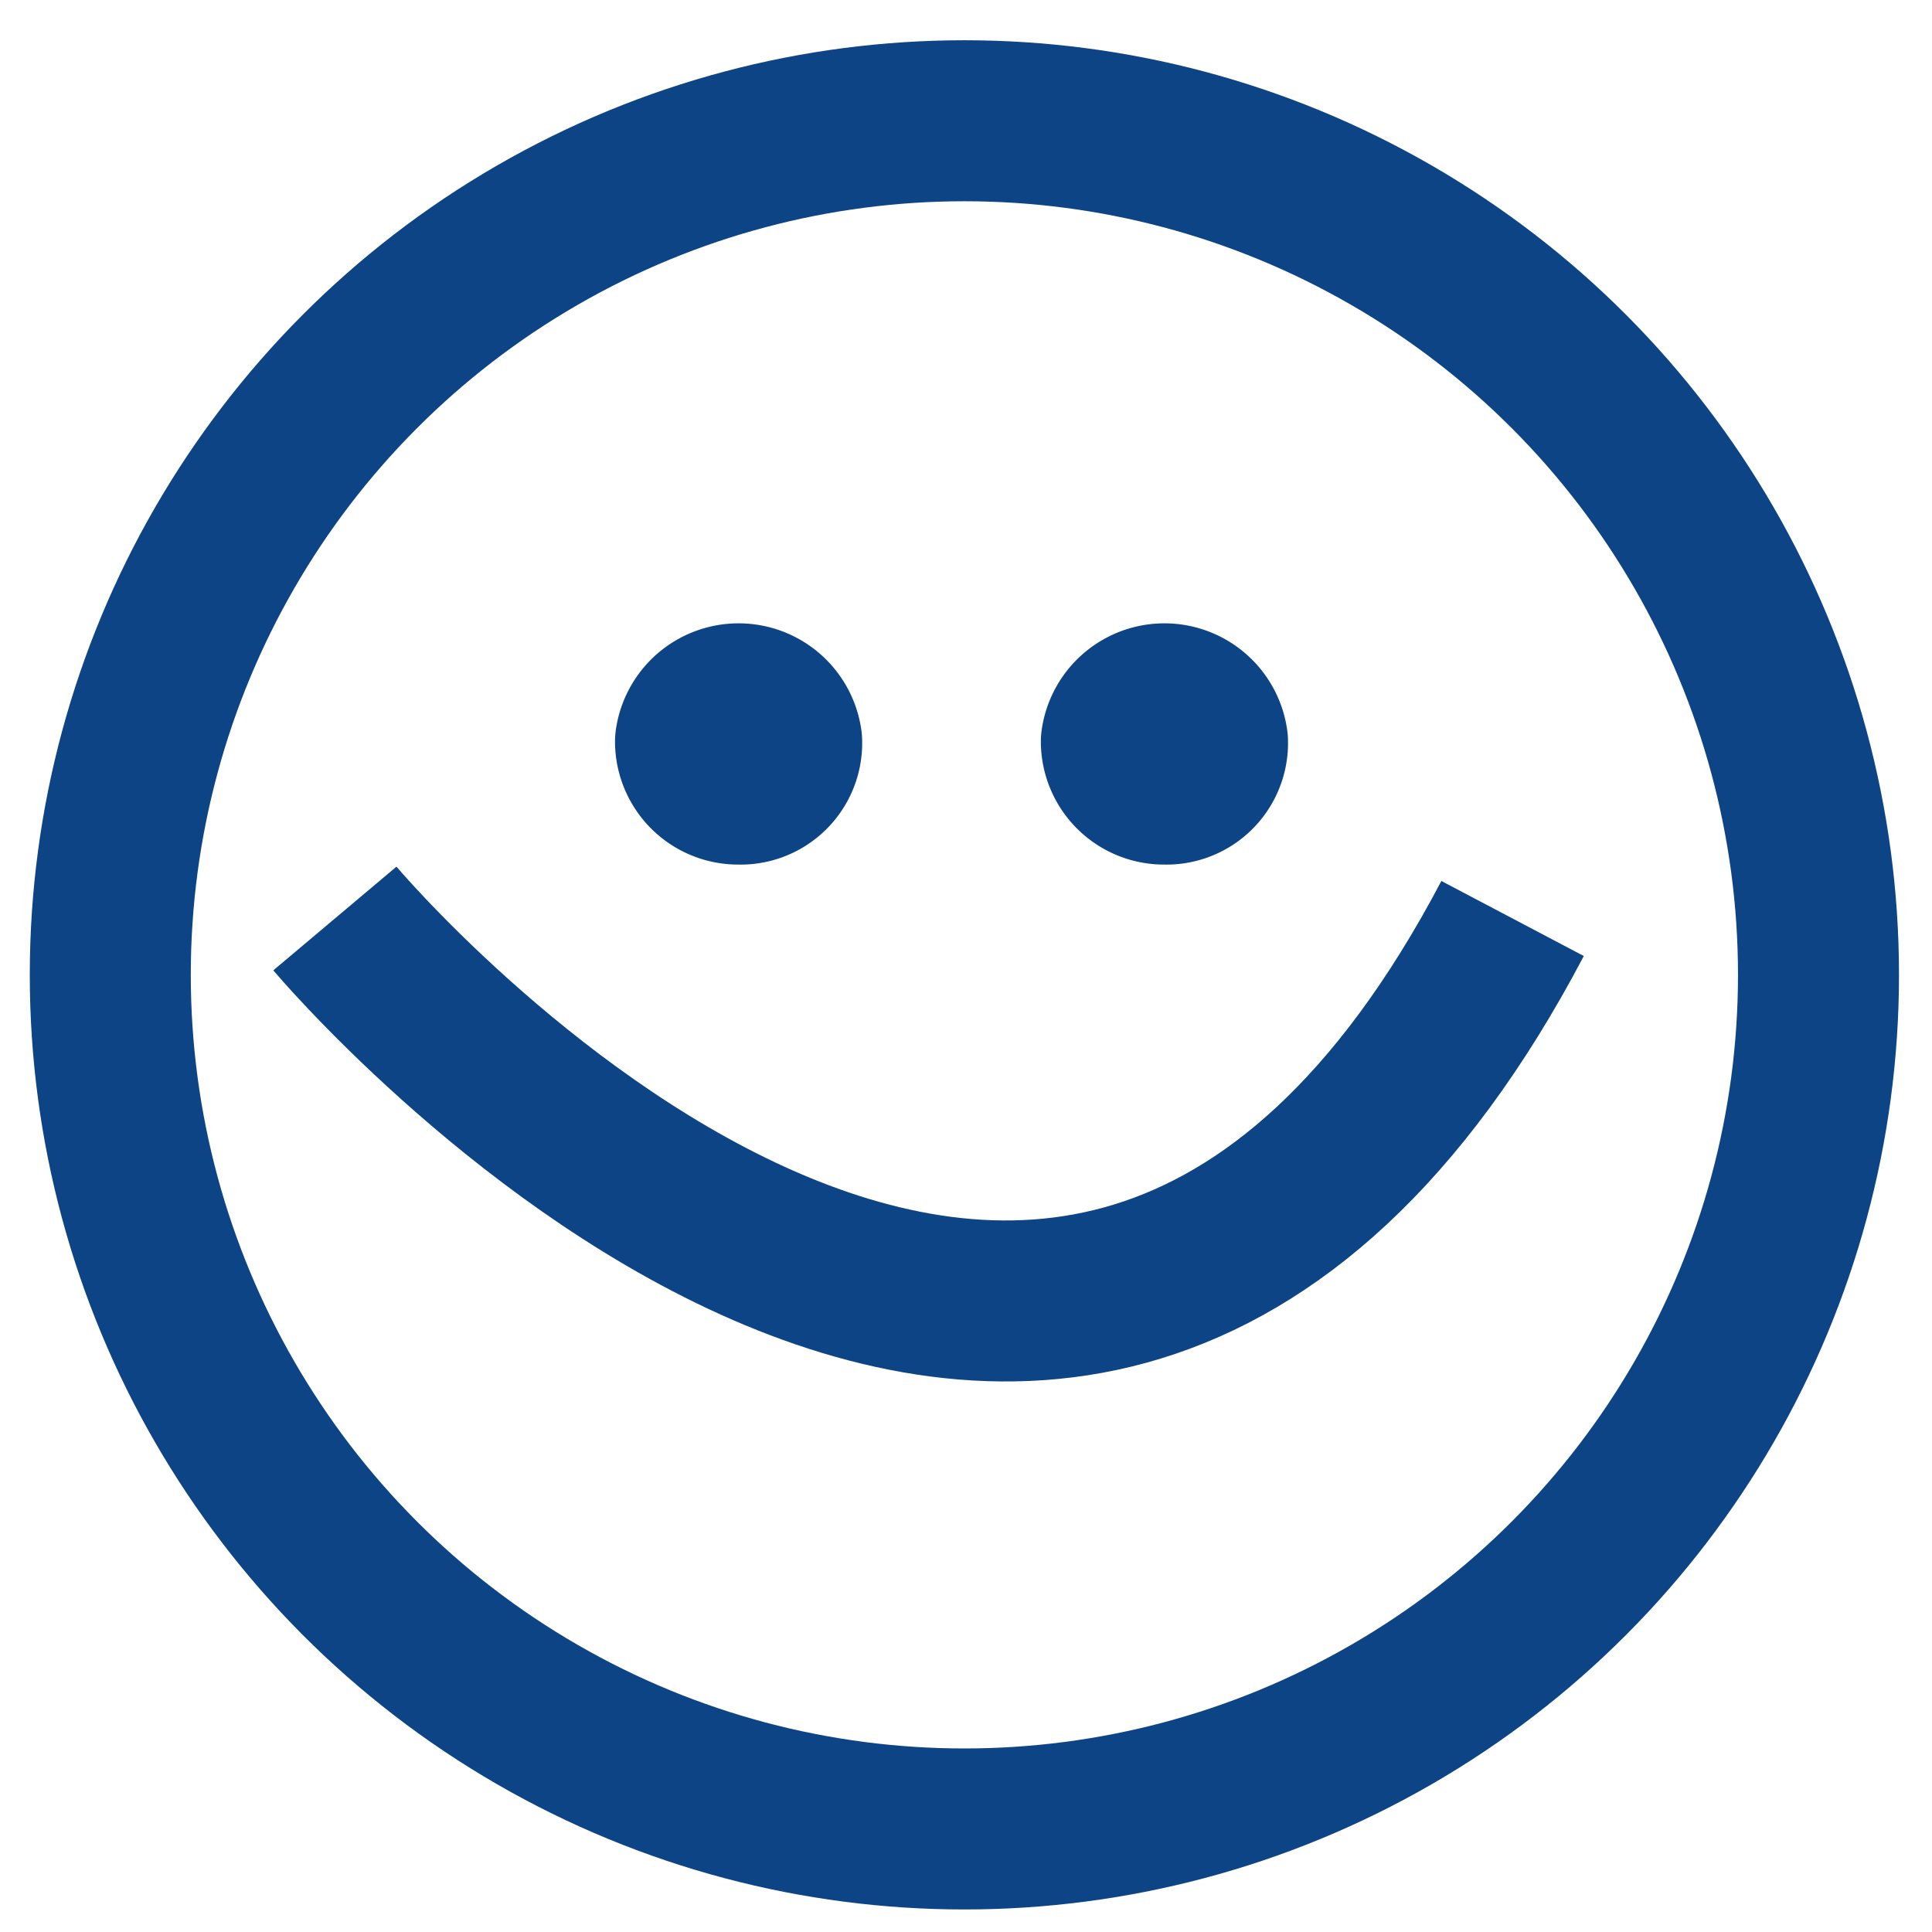 <svg id="Icon__Happy_svg__Ebene_1" data-name="Ebene 1" xmlns="http://www.w3.org/2000/svg" viewBox="0 0 24 24" width="32px" height="32px" color="#0c4485"><defs><style>.Icon__Happy_svg__cls-1,.Icon__Happy_svg__cls-2{fill:none;stroke:#0c4485;stroke-linejoin:round}.Icon__Happy_svg__cls-1{stroke-width:2px}</style></defs><path class="Icon__Happy_svg__cls-1" d="M4.16,11.41s9,10.69,14.63,0" style="stroke:#0c4485"/><circle class="Icon__Happy_svg__cls-1" cx="11.98" cy="12.11" r="10.61" style="stroke:#0c4485"/><path class="Icon__Happy_svg__cls-1" d="M9.71,9.25a.51.51,0,0,1-.53.49.53.53,0,0,1-.54-.53.54.54,0,0,1,1.07,0Z" style="stroke:#0c4485"/><path class="Icon__Happy_svg__cls-1" d="M15,9.25a.51.51,0,0,1-.53.49.53.53,0,0,1-.54-.53.54.54,0,0,1,1.07,0Z" style="stroke:#0c4485"/><path class="Icon__Happy_svg__cls-2" d="M9.71,9.25a.51.51,0,0,1-.53.49.53.53,0,0,1-.54-.53.54.54,0,0,1,1.07,0Z" style="stroke:#0c4485"/><path class="Icon__Happy_svg__cls-2" d="M15,9.25a.51.51,0,0,1-.53.49.53.53,0,0,1-.54-.53.54.54,0,0,1,1.07,0Z" style="stroke:#0c4485"/></svg>
